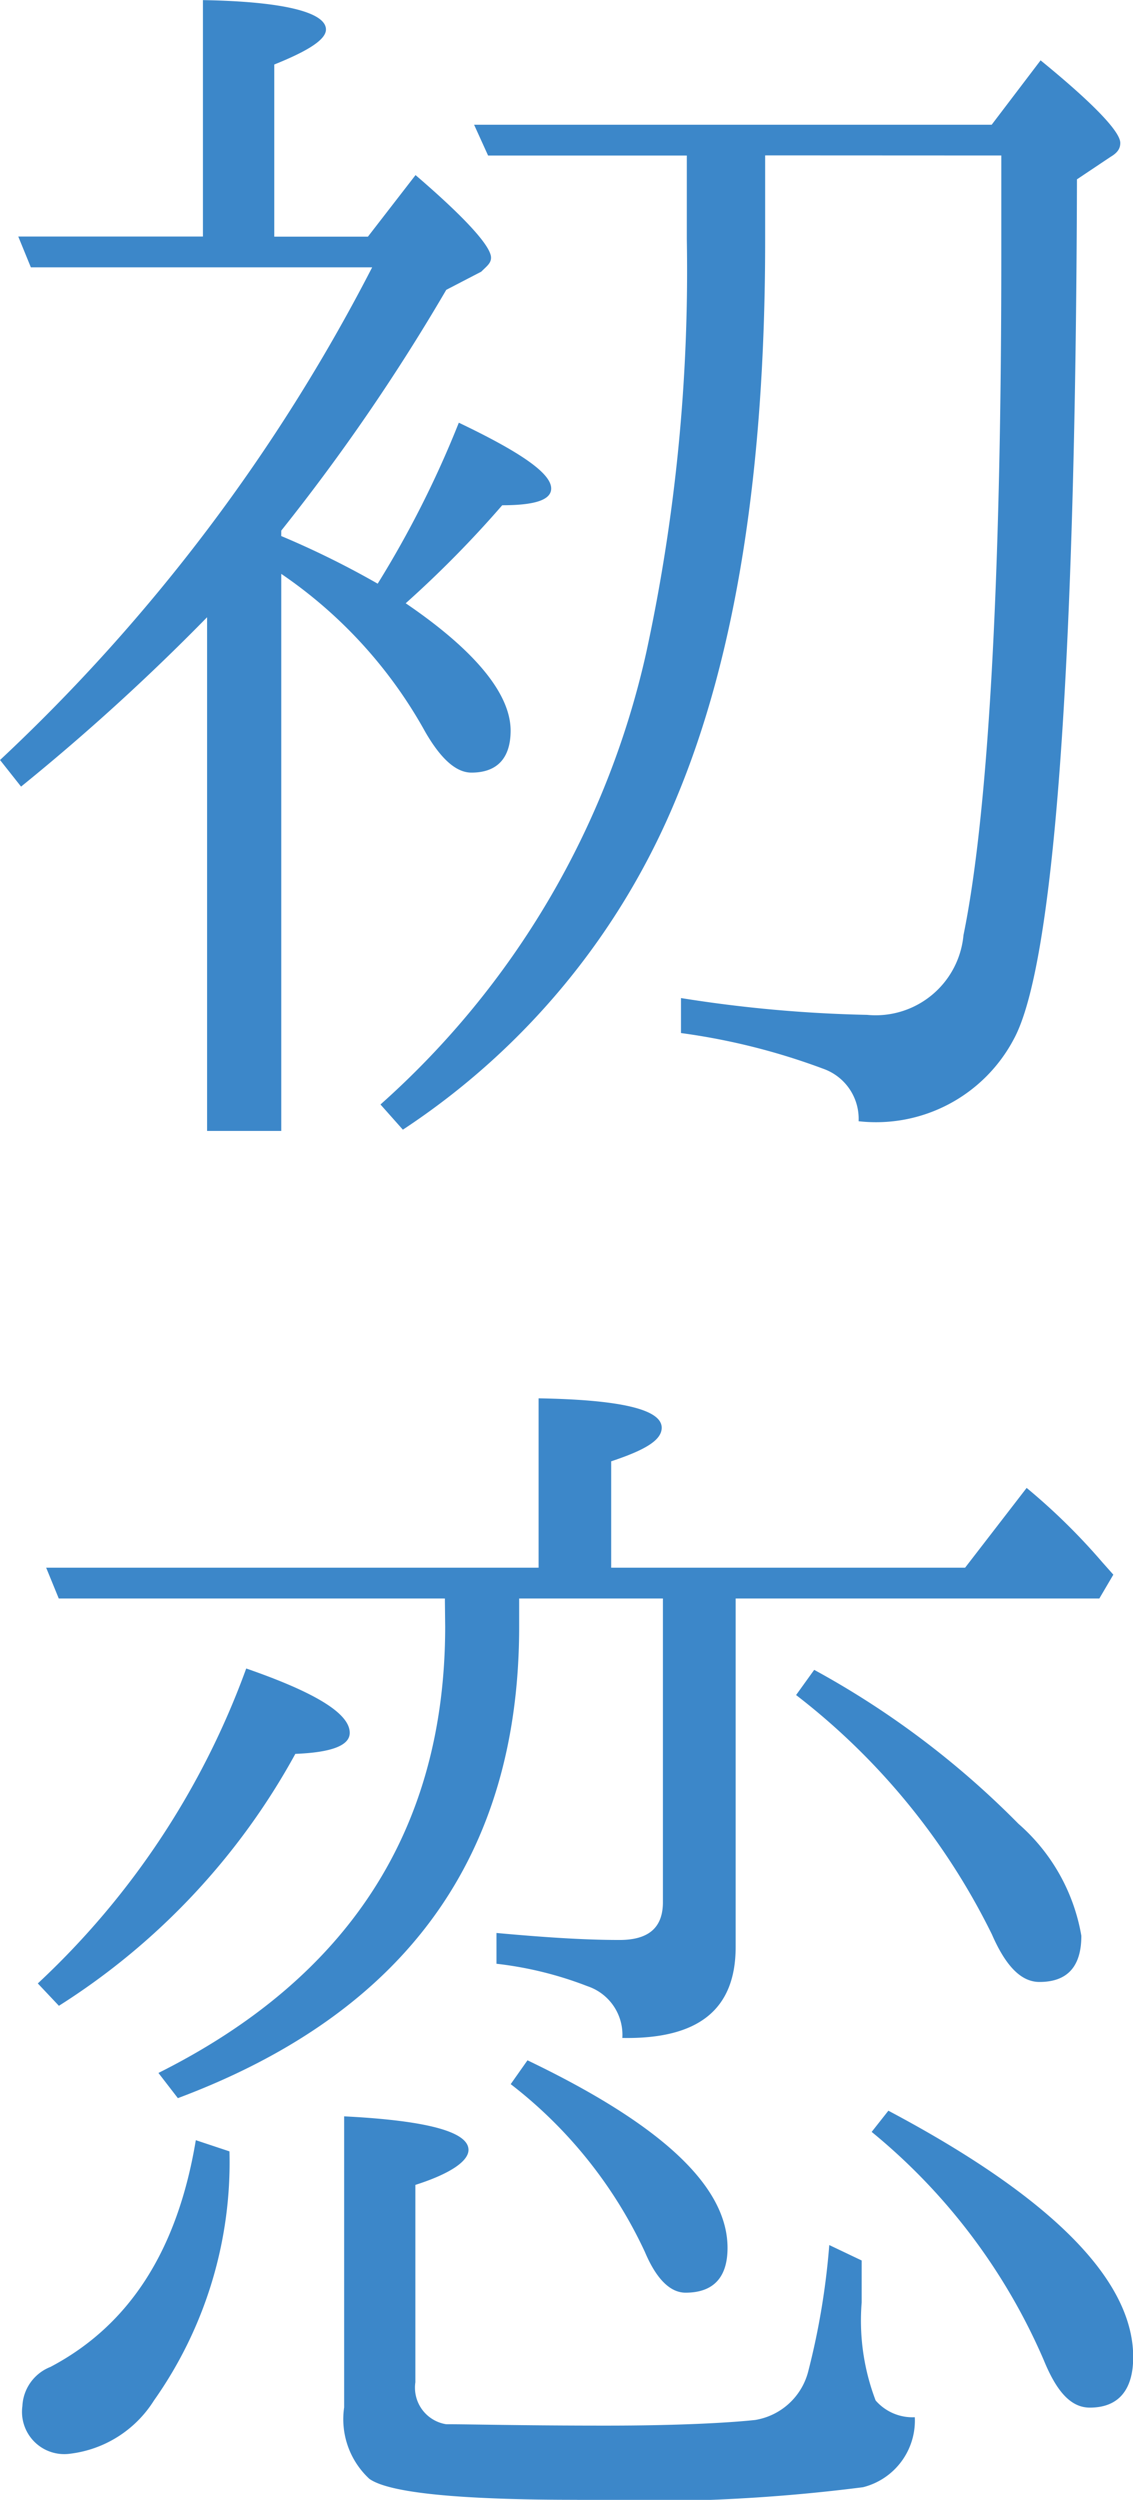 <svg xmlns="http://www.w3.org/2000/svg" width="29.156" height="64.292" viewBox="0 0 29.156 64.292">
  <g id="pc_sec02-ttl" transform="translate(-1747.74 -321.197)">
    <g id="グループ_149" data-name="グループ 149">
      <path id="パス_352" data-name="パス 352" d="M1754.977,334.983a22.77,22.77,0,0,1,2.482,1.225,26.245,26.245,0,0,0,2.088-4.14c1.584.756,2.377,1.3,2.377,1.692,0,.288-.4.431-1.26.431a27.9,27.9,0,0,1-2.484,2.521c1.8,1.224,2.7,2.339,2.7,3.275,0,.684-.324,1.08-1.008,1.08-.4,0-.791-.36-1.187-1.044a11.847,11.847,0,0,0-3.707-4.067v14.326h-1.909V337.071a56.142,56.142,0,0,1-4.787,4.356l-.541-.684a46.42,46.42,0,0,0,9.576-12.671h-8.783l-.324-.792h4.752V321.2c2.123.036,3.166.324,3.166.756,0,.252-.432.54-1.33.9v4.427h2.41l1.225-1.583c1.3,1.115,1.943,1.835,1.943,2.123,0,.145-.107.217-.252.361l-.9.467a51.822,51.822,0,0,1-4.246,6.192Zm12.453-9.79v2.2c0,5.9-.756,10.654-2.268,14.29a18.77,18.77,0,0,1-7.055,8.567l-.576-.648a21.95,21.95,0,0,0,6.84-11.626,46.362,46.362,0,0,0,1.043-10.619v-2.16H1760.3l-.36-.792h13.319l1.259-1.656c1.368,1.116,2.051,1.836,2.051,2.124,0,.144-.07.252-.252.359l-.863.577c-.035,12.85-.611,20.229-1.619,22.1a4.009,4.009,0,0,1-4,2.124,1.364,1.364,0,0,0-.863-1.332,16.9,16.9,0,0,0-3.708-.936v-.9a34.691,34.691,0,0,0,4.788.432,2.27,2.27,0,0,0,2.482-2.052c.613-2.987.973-8.782.973-17.458v-2.591Z" fill="#3c87c9"/>
      <path id="パス_353" data-name="パス 353" d="M1753.645,376.526a10.611,10.611,0,0,1-1.944,6.408,2.967,2.967,0,0,1-2.16,1.368,1.087,1.087,0,0,1-1.225-1.224,1.138,1.138,0,0,1,.721-1.008c2.051-1.08,3.276-3.024,3.742-5.832Zm-4.932-4.319a20.735,20.735,0,0,0,5.363-8.1c1.764.612,2.664,1.152,2.664,1.656q0,.486-1.4.54a17.748,17.748,0,0,1-6.084,6.479Zm10.475-9.9h-9.936l-.324-.792H1761.6v-4.356c2.123.036,3.168.288,3.168.756,0,.324-.434.576-1.3.864v2.736h9.107l1.584-2.052a16.093,16.093,0,0,1,1.943,1.907l.288.324-.36.613h-9.359v8.962c0,1.62-.971,2.375-2.916,2.34a1.318,1.318,0,0,0-.9-1.332,9.378,9.378,0,0,0-2.339-.576v-.792c1.187.108,2.23.18,3.168.18.755,0,1.115-.323,1.115-.972v-7.81H1761.1v.719c0,5.9-2.916,9.935-8.783,12.131l-.5-.648c4.894-2.448,7.379-6.263,7.379-11.483Zm10.726,17.025v1.08a5.764,5.764,0,0,0,.359,2.52,1.257,1.257,0,0,0,1.008.431,1.766,1.766,0,0,1-1.332,1.8,44.34,44.34,0,0,1-7.379.324c-3.023,0-4.822-.179-5.326-.54a2.088,2.088,0,0,1-.648-1.836v-7.486c2.123.107,3.2.395,3.2.863,0,.288-.467.613-1.367.9v5.075a.952.952,0,0,0,.791,1.08c.613,0,1.98.036,4.1.036,1.873,0,3.168-.072,3.852-.145a1.691,1.691,0,0,0,1.369-1.259,18.967,18.967,0,0,0,.539-3.24Zm-8.6-5.148c3.457,1.657,5.148,3.241,5.148,4.825,0,.756-.361,1.151-1.08,1.151-.4,0-.756-.36-1.045-1.044a11.649,11.649,0,0,0-3.455-4.319Zm7.378-10.042a22.519,22.519,0,0,1,5.256,3.959,4.929,4.929,0,0,1,1.619,2.88q0,1.188-1.078,1.188c-.468,0-.865-.4-1.224-1.224a17.543,17.543,0,0,0-5.039-6.155Zm1.909,11.338c4.211,2.233,6.3,4.356,6.3,6.336,0,.864-.394,1.3-1.115,1.3-.5,0-.863-.431-1.187-1.223a15.51,15.51,0,0,0-4.428-5.868Z" fill="#3c87c9"/>
    </g>
  </g>
</svg>
